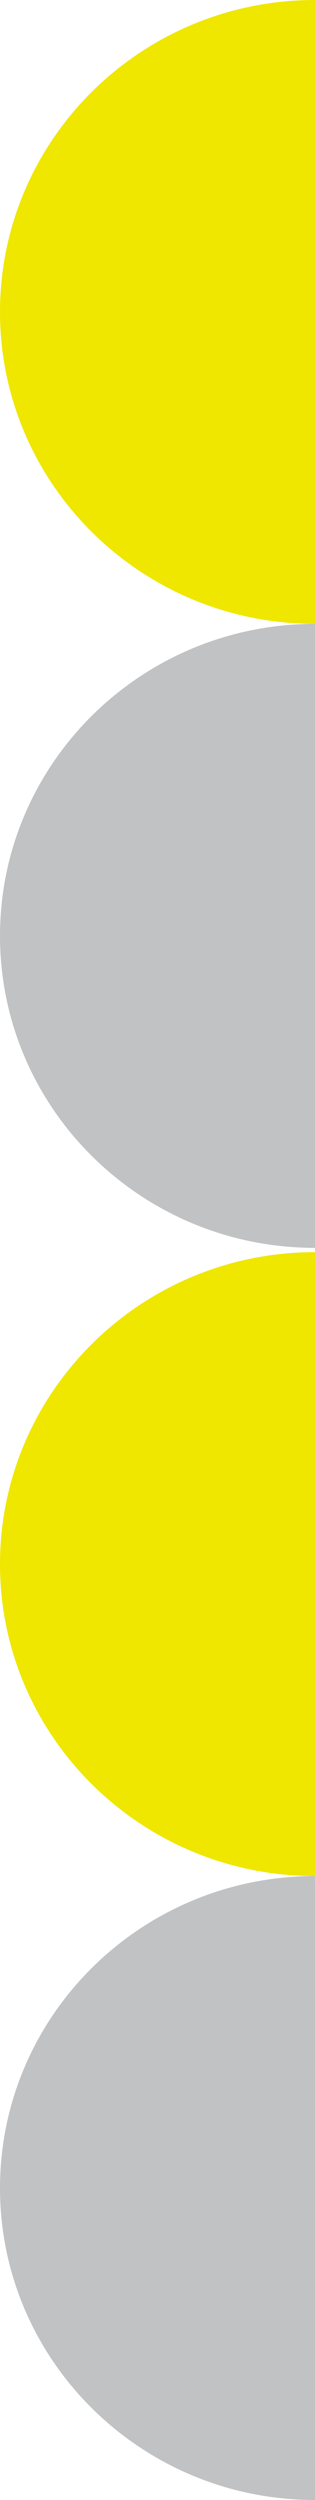 <?xml version="1.0" encoding="UTF-8"?><svg id="_レイヤー_1" xmlns="http://www.w3.org/2000/svg" viewBox="0 0 256.526 2035.387"><defs><style>.cls-1{fill:#efe700;}.cls-2{fill:#c1c2c3;}</style></defs><path class="cls-1" d="M256.526,1019.43v507.979C114.925,1527.409,0,1413.711,0,1273.453s114.925-254.024,256.526-254.024Z"/><path class="cls-2" d="M256.526,1527.409v507.979C114.925,2035.387,0,1921.69,0,1781.432s114.925-254.024,256.526-254.024Z"/><path class="cls-1" d="M256.526,0V507.944C114.925,507.944,0,394.206,0,253.955S114.925,0,256.526,0Z"/><path class="cls-2" d="M256.526,507.944v508.013C114.925,1015.957,0,902.253,0,761.934c0-140.223,114.925-253.989,256.526-253.989Z"/></svg>